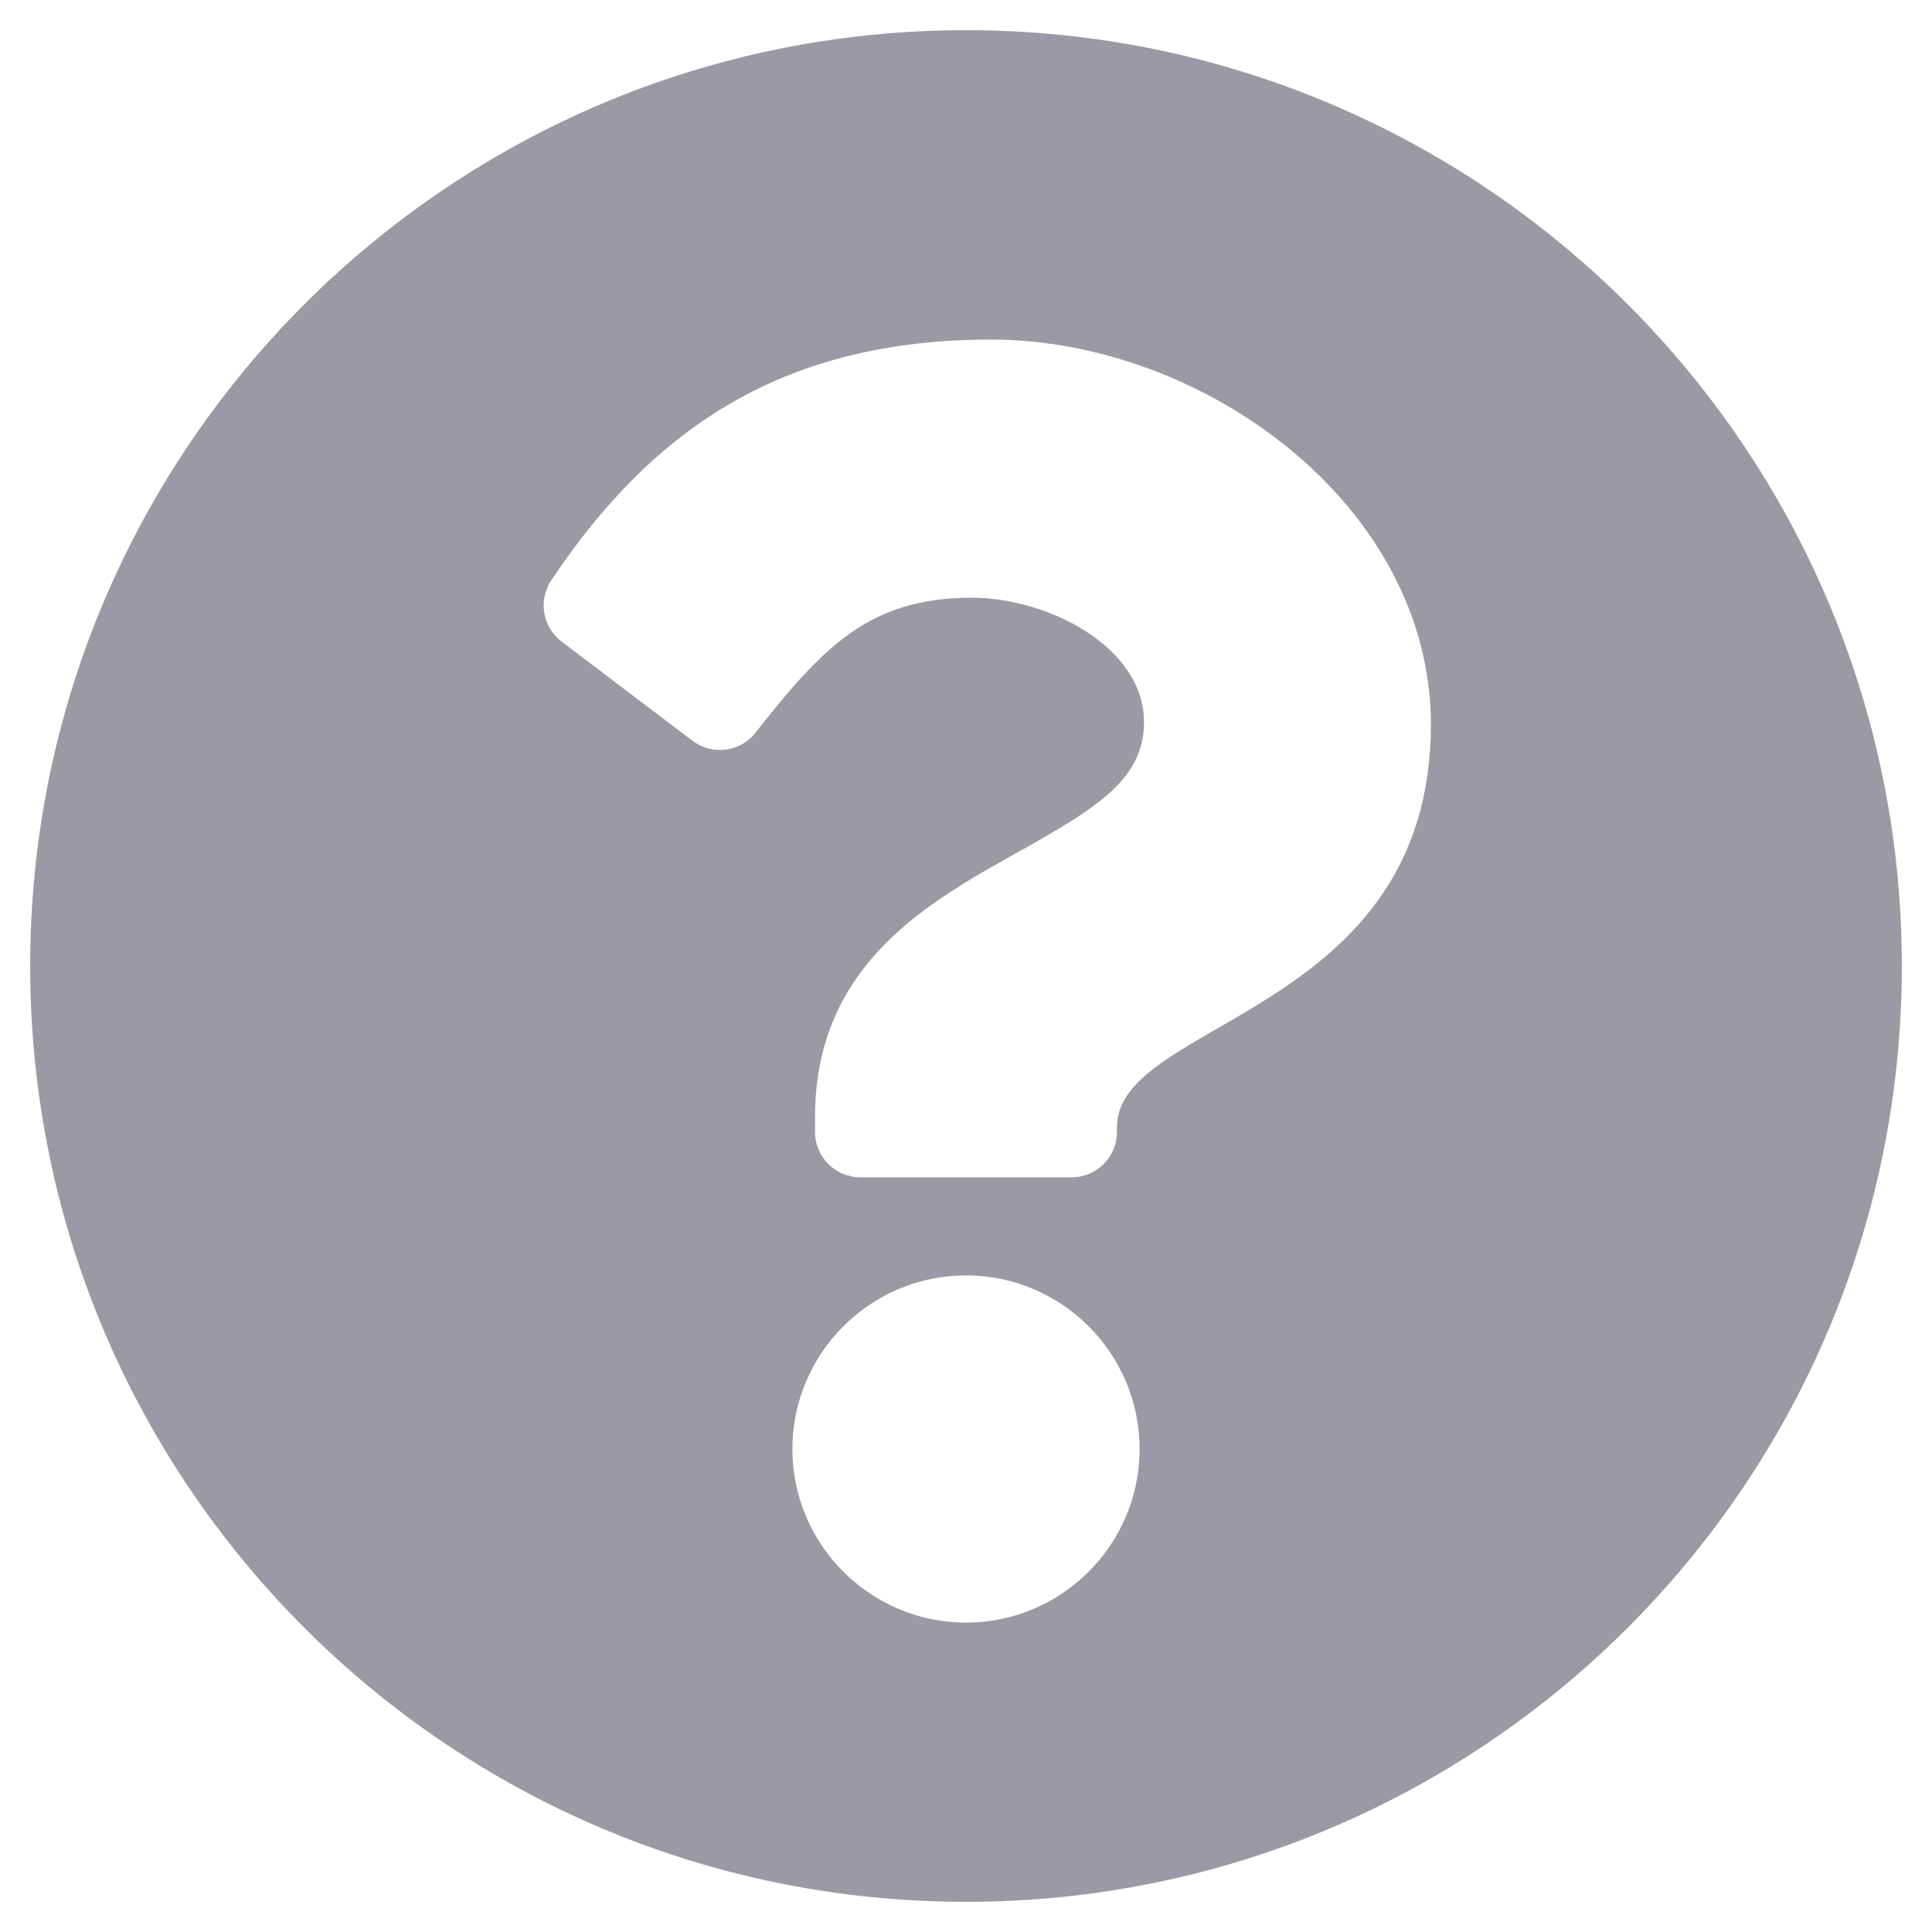 <svg width="21" height="21" viewBox="0 0 21 21" fill="none" xmlns="http://www.w3.org/2000/svg">
<path d="M20.672 10.5C20.672 16.119 16.117 20.672 10.5 20.672C4.883 20.672 0.328 16.119 0.328 10.5C0.328 4.884 4.883 0.328 10.5 0.328C16.117 0.328 20.672 4.884 20.672 10.5ZM10.773 3.691C8.538 3.691 7.112 4.633 5.993 6.306C5.848 6.523 5.896 6.816 6.104 6.973L7.527 8.052C7.741 8.214 8.045 8.176 8.211 7.965C8.943 7.036 9.446 6.497 10.561 6.497C11.399 6.497 12.435 7.036 12.435 7.849C12.435 8.463 11.928 8.779 11.101 9.242C10.136 9.783 8.859 10.457 8.859 12.141V12.305C8.859 12.576 9.08 12.797 9.352 12.797H11.648C11.92 12.797 12.141 12.576 12.141 12.305V12.25C12.141 11.083 15.553 11.034 15.553 7.875C15.553 5.496 13.085 3.691 10.773 3.691V3.691ZM10.5 13.863C9.46 13.863 8.613 14.71 8.613 15.75C8.613 16.79 9.46 17.637 10.5 17.637C11.54 17.637 12.387 16.79 12.387 15.75C12.387 14.71 11.54 13.863 10.5 13.863Z" fill="#999AA3"/>
</svg>
